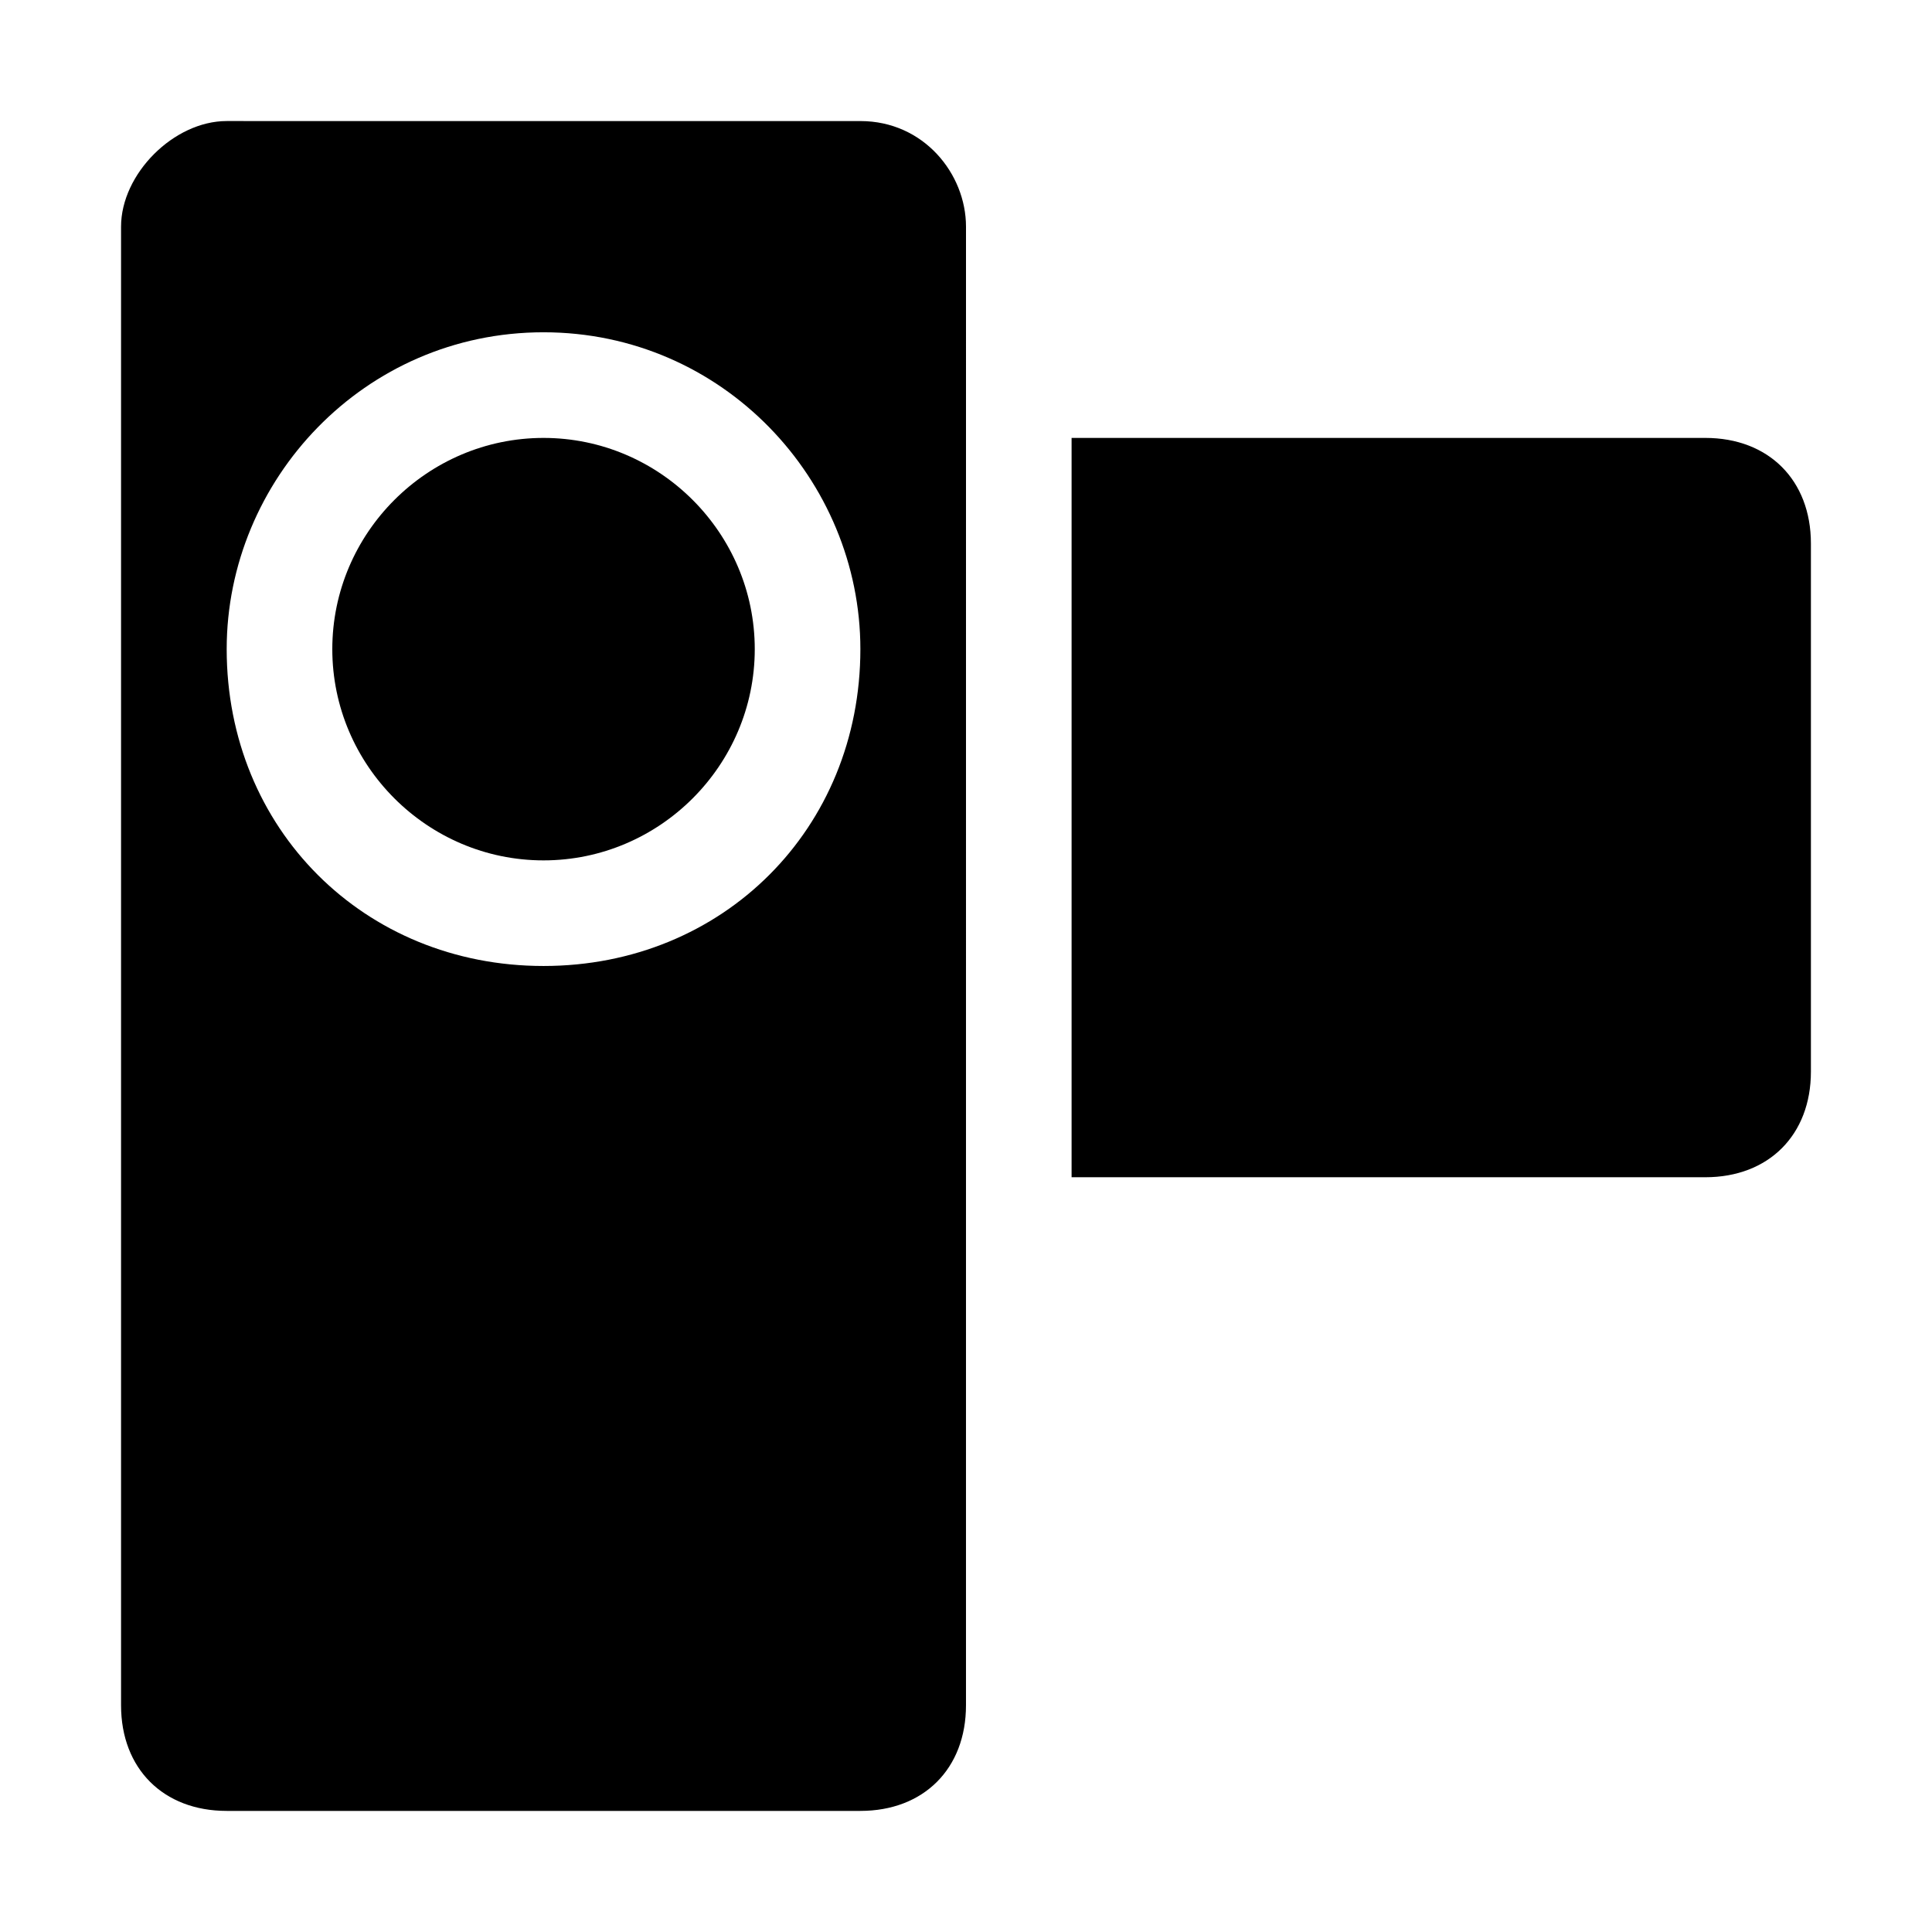 <?xml version="1.0" encoding="UTF-8"?>
<!-- Uploaded to: ICON Repo, www.svgrepo.com, Generator: ICON Repo Mixer Tools -->
<svg fill="#000000" width="800px" height="800px" version="1.1" viewBox="144 144 512 512" xmlns="http://www.w3.org/2000/svg">
 <g>
  <path d="m176.08 204.07v391.85c0 16.793 11.195 27.988 27.988 27.988h167.94c16.793 0 27.988-11.195 27.988-27.988l0.004-391.85c0-13.996-11.195-27.988-27.988-27.988l-167.94-0.004c-13.996 0-27.992 13.996-27.992 27.992zm111.96 27.988c47.582 0 83.969 39.184 83.969 83.969 0 47.582-36.387 83.969-83.969 83.969-47.582 0-83.965-36.387-83.965-83.969 0-44.785 36.383-83.969 83.965-83.969z"/>
  <path d="m623.91 427.99v-139.95c0-16.793-11.195-27.988-27.988-27.988h-167.94v195.93h167.94c16.793 0 27.988-11.195 27.988-27.988z"/>
  <path d="m288.04 372.01c30.789 0 55.98-25.191 55.98-55.98 0-30.785-25.191-55.977-55.98-55.977-30.785 0-55.977 25.191-55.977 55.98s25.191 55.977 55.977 55.977z"/>
 </g>
</svg>